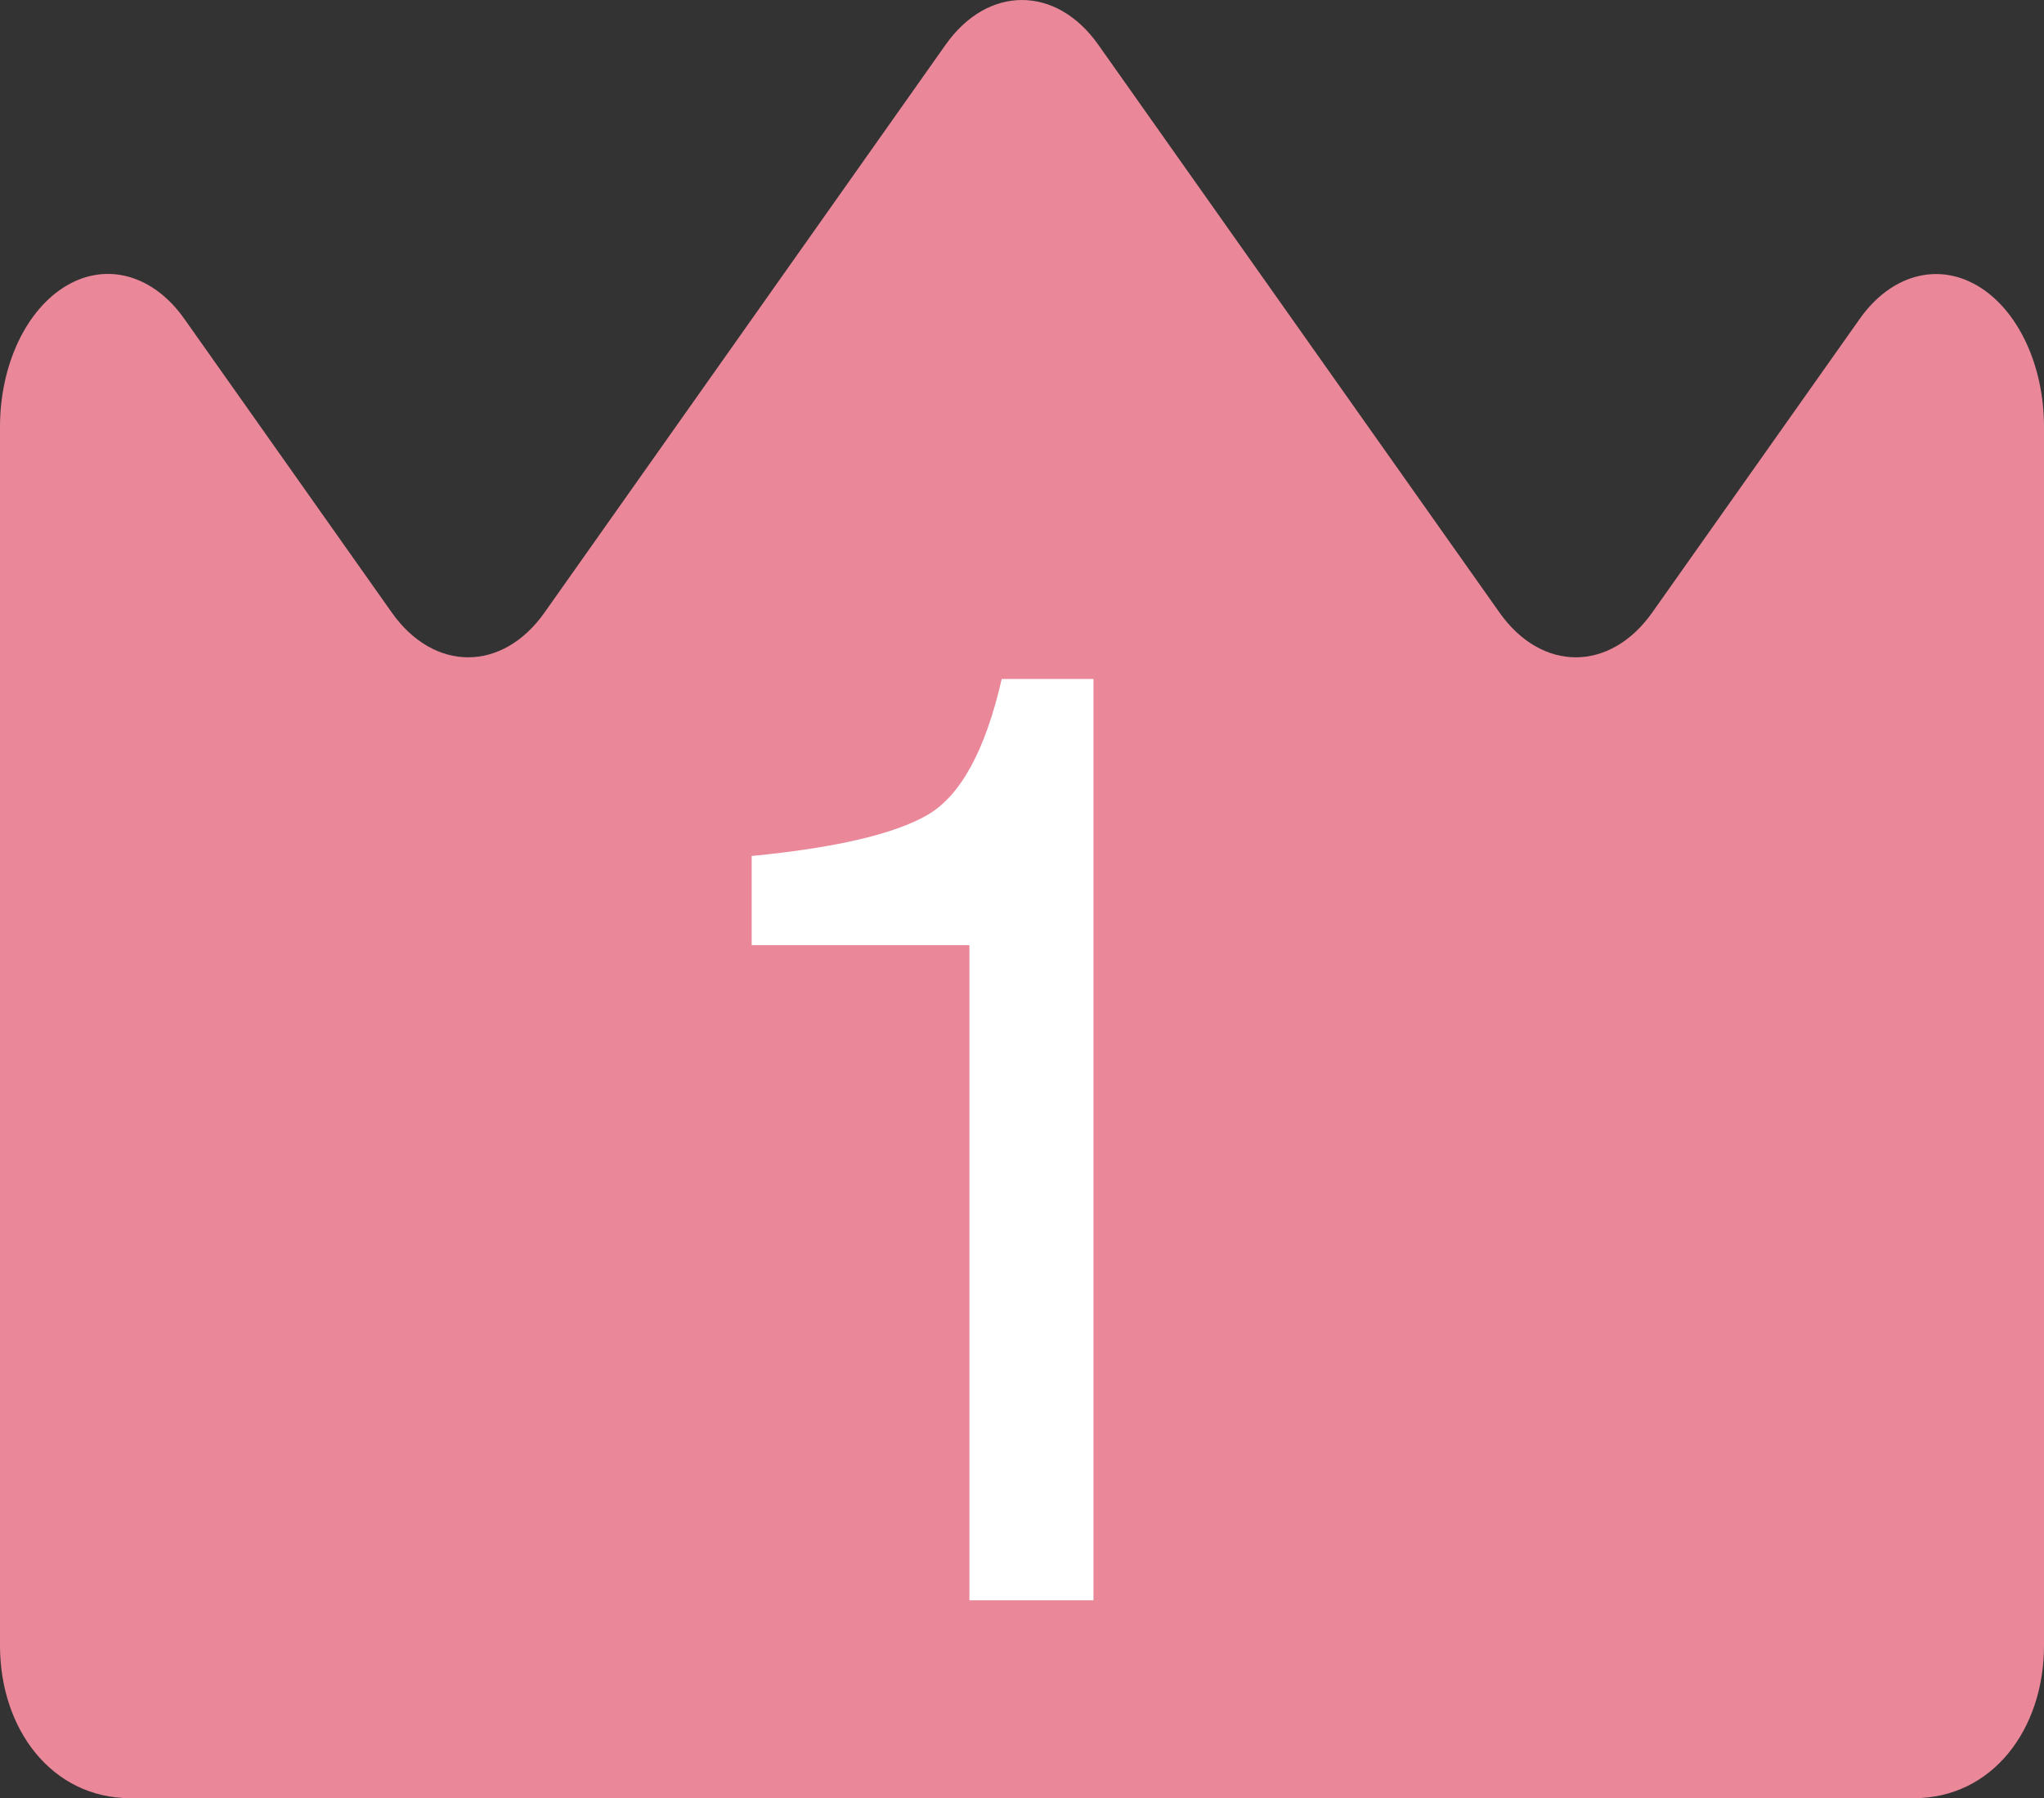 <svg xmlns="http://www.w3.org/2000/svg" xmlns:xlink="http://www.w3.org/1999/xlink" width="123.581" height="108.712" viewBox="0 0 123.581 108.712">
  <rect x="0" y="0" width="123.581" height="108.712" fill="#333333" stroke="none"/>
  <defs>
    <clipPath id="clip-path">
      <rect id="長方形_930" data-name="長方形 930" width="123.581" height="108.712" fill="none"/>
    </clipPath>
  </defs>
  <g id="ranking_1" transform="translate(-407 -1094.246)">
    <g id="グループ_1206" data-name="グループ 1206" transform="translate(407 1094.246)">
      <g id="グループ_1197" data-name="グループ 1197" clip-path="url(#clip-path)">
        <path id="パス_151" data-name="パス 151" d="M115.718,108.712c4.711,0,7.863-4.131,7.863-9.231V25.8c0-3.735-1.592-7.1-4.028-8.528s-5.242-.643-7.109,2L99.889,37.039c-2.55,3.6-6.679,3.6-9.225,0L66.4,2.7c-2.546-3.6-6.679-3.6-9.225,0L32.917,37.039c-2.546,3.6-6.675,3.6-9.225,0L11.137,19.266c-1.867-2.641-4.673-3.433-7.109-2S0,22.06,0,25.8V99.481c0,5.1,3.164,9.231,7.875,9.231H115.718Z" transform="translate(0 0)" fill="#ea889a"/>
      </g>
    </g>
    <path id="パス_159" data-name="パス 159" d="M7.656-39.609V-45q7.617-.742,10.625-2.48T22.773-55.7H28.32V0h-7.5V-39.609Z" transform="translate(444.791 1190.996)" fill="#fff"/>
  </g>
</svg>
